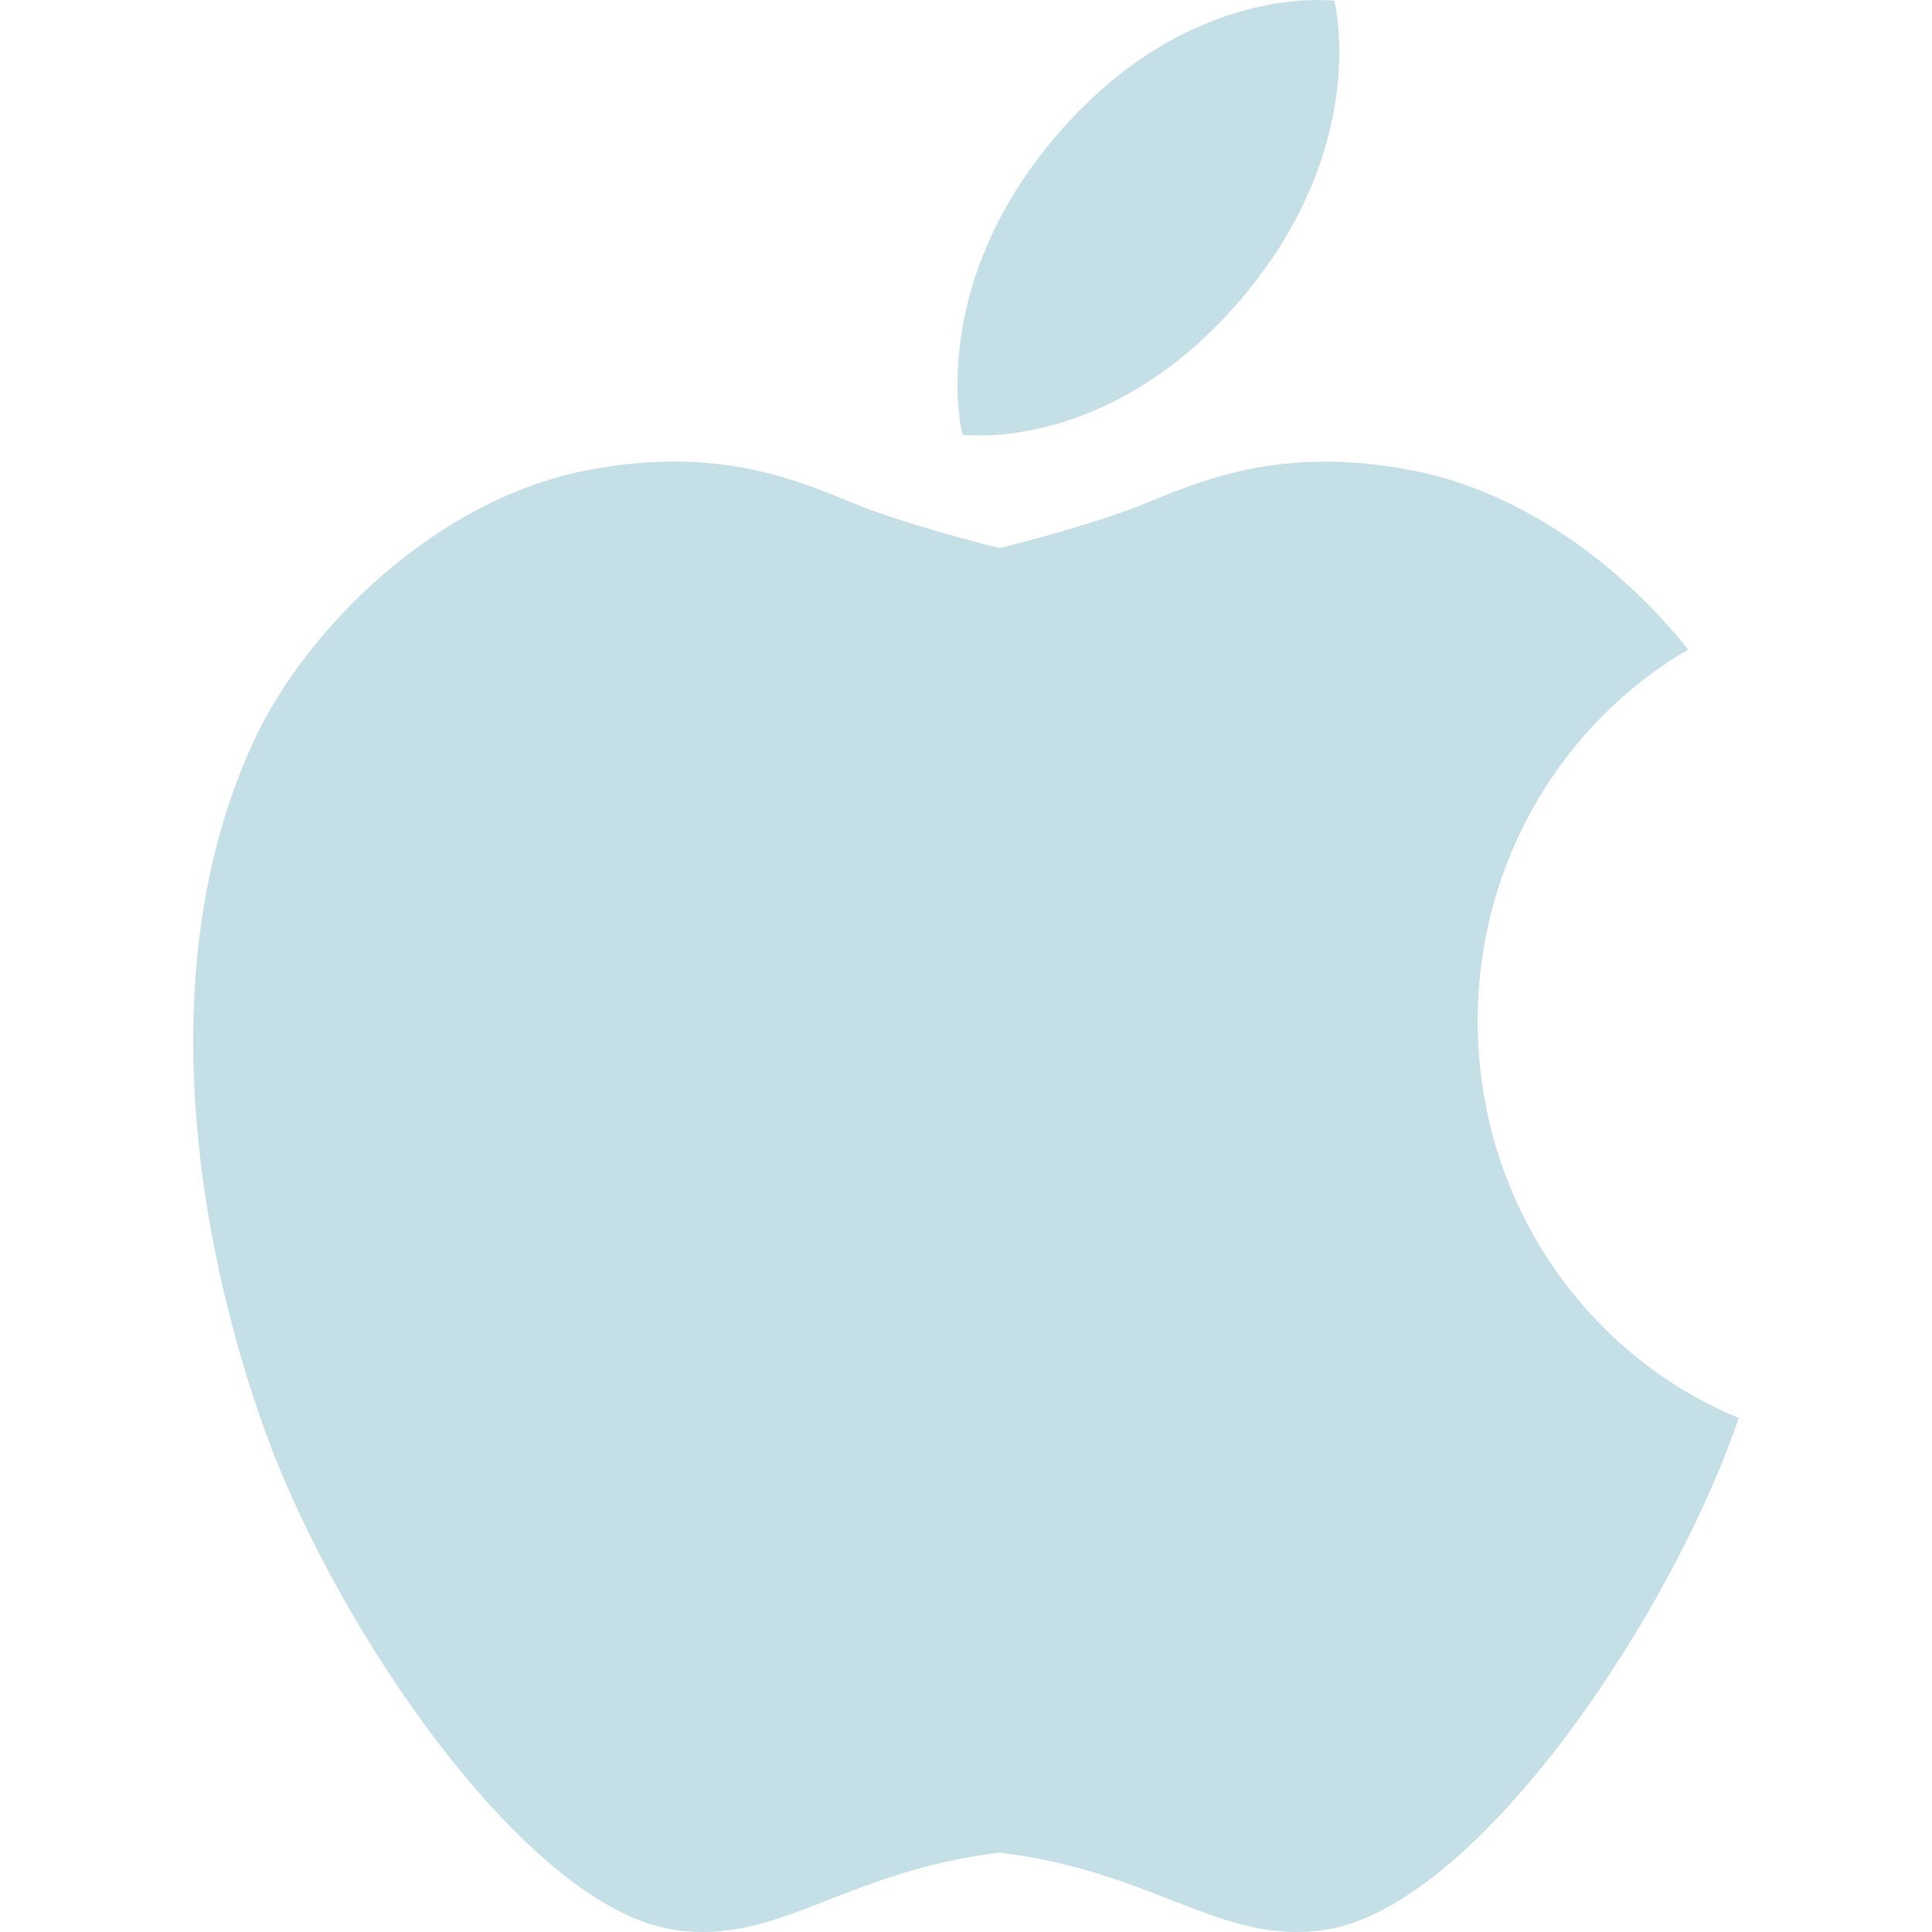 <?xml version="1.0" encoding="UTF-8"?> <svg xmlns="http://www.w3.org/2000/svg" width="20" height="20" viewBox="0 0 20 20" fill="none"> <path d="M15.297 10.571C15.297 8.923 16.174 7.485 17.475 6.724C16.796 5.867 15.774 5.1 14.647 4.875C13.111 4.567 12.235 5.079 11.668 5.284C11.101 5.489 10.348 5.674 10.348 5.674C10.348 5.674 9.596 5.489 9.028 5.284C8.462 5.079 7.586 4.566 6.049 4.874C4.513 5.181 3.172 6.498 2.627 7.671C1.575 9.936 2.008 12.784 2.751 14.833C3.493 16.883 5.455 19.747 6.977 19.977C8.059 20.141 8.729 19.373 10.348 19.178C11.966 19.373 12.636 20.141 13.719 19.977C15.241 19.747 17.203 16.883 17.945 14.833C17.963 14.783 17.982 14.731 18 14.679C16.416 14.026 15.297 12.433 15.297 10.571ZM9.963 4.5C9.963 4.5 11.469 4.705 12.835 3.111C14.202 1.517 13.813 0.009 13.813 0.009C13.813 0.009 12.308 -0.197 10.941 1.398C9.575 2.992 9.963 4.5 9.963 4.5Z" fill="#C4DFE6"></path> </svg> 